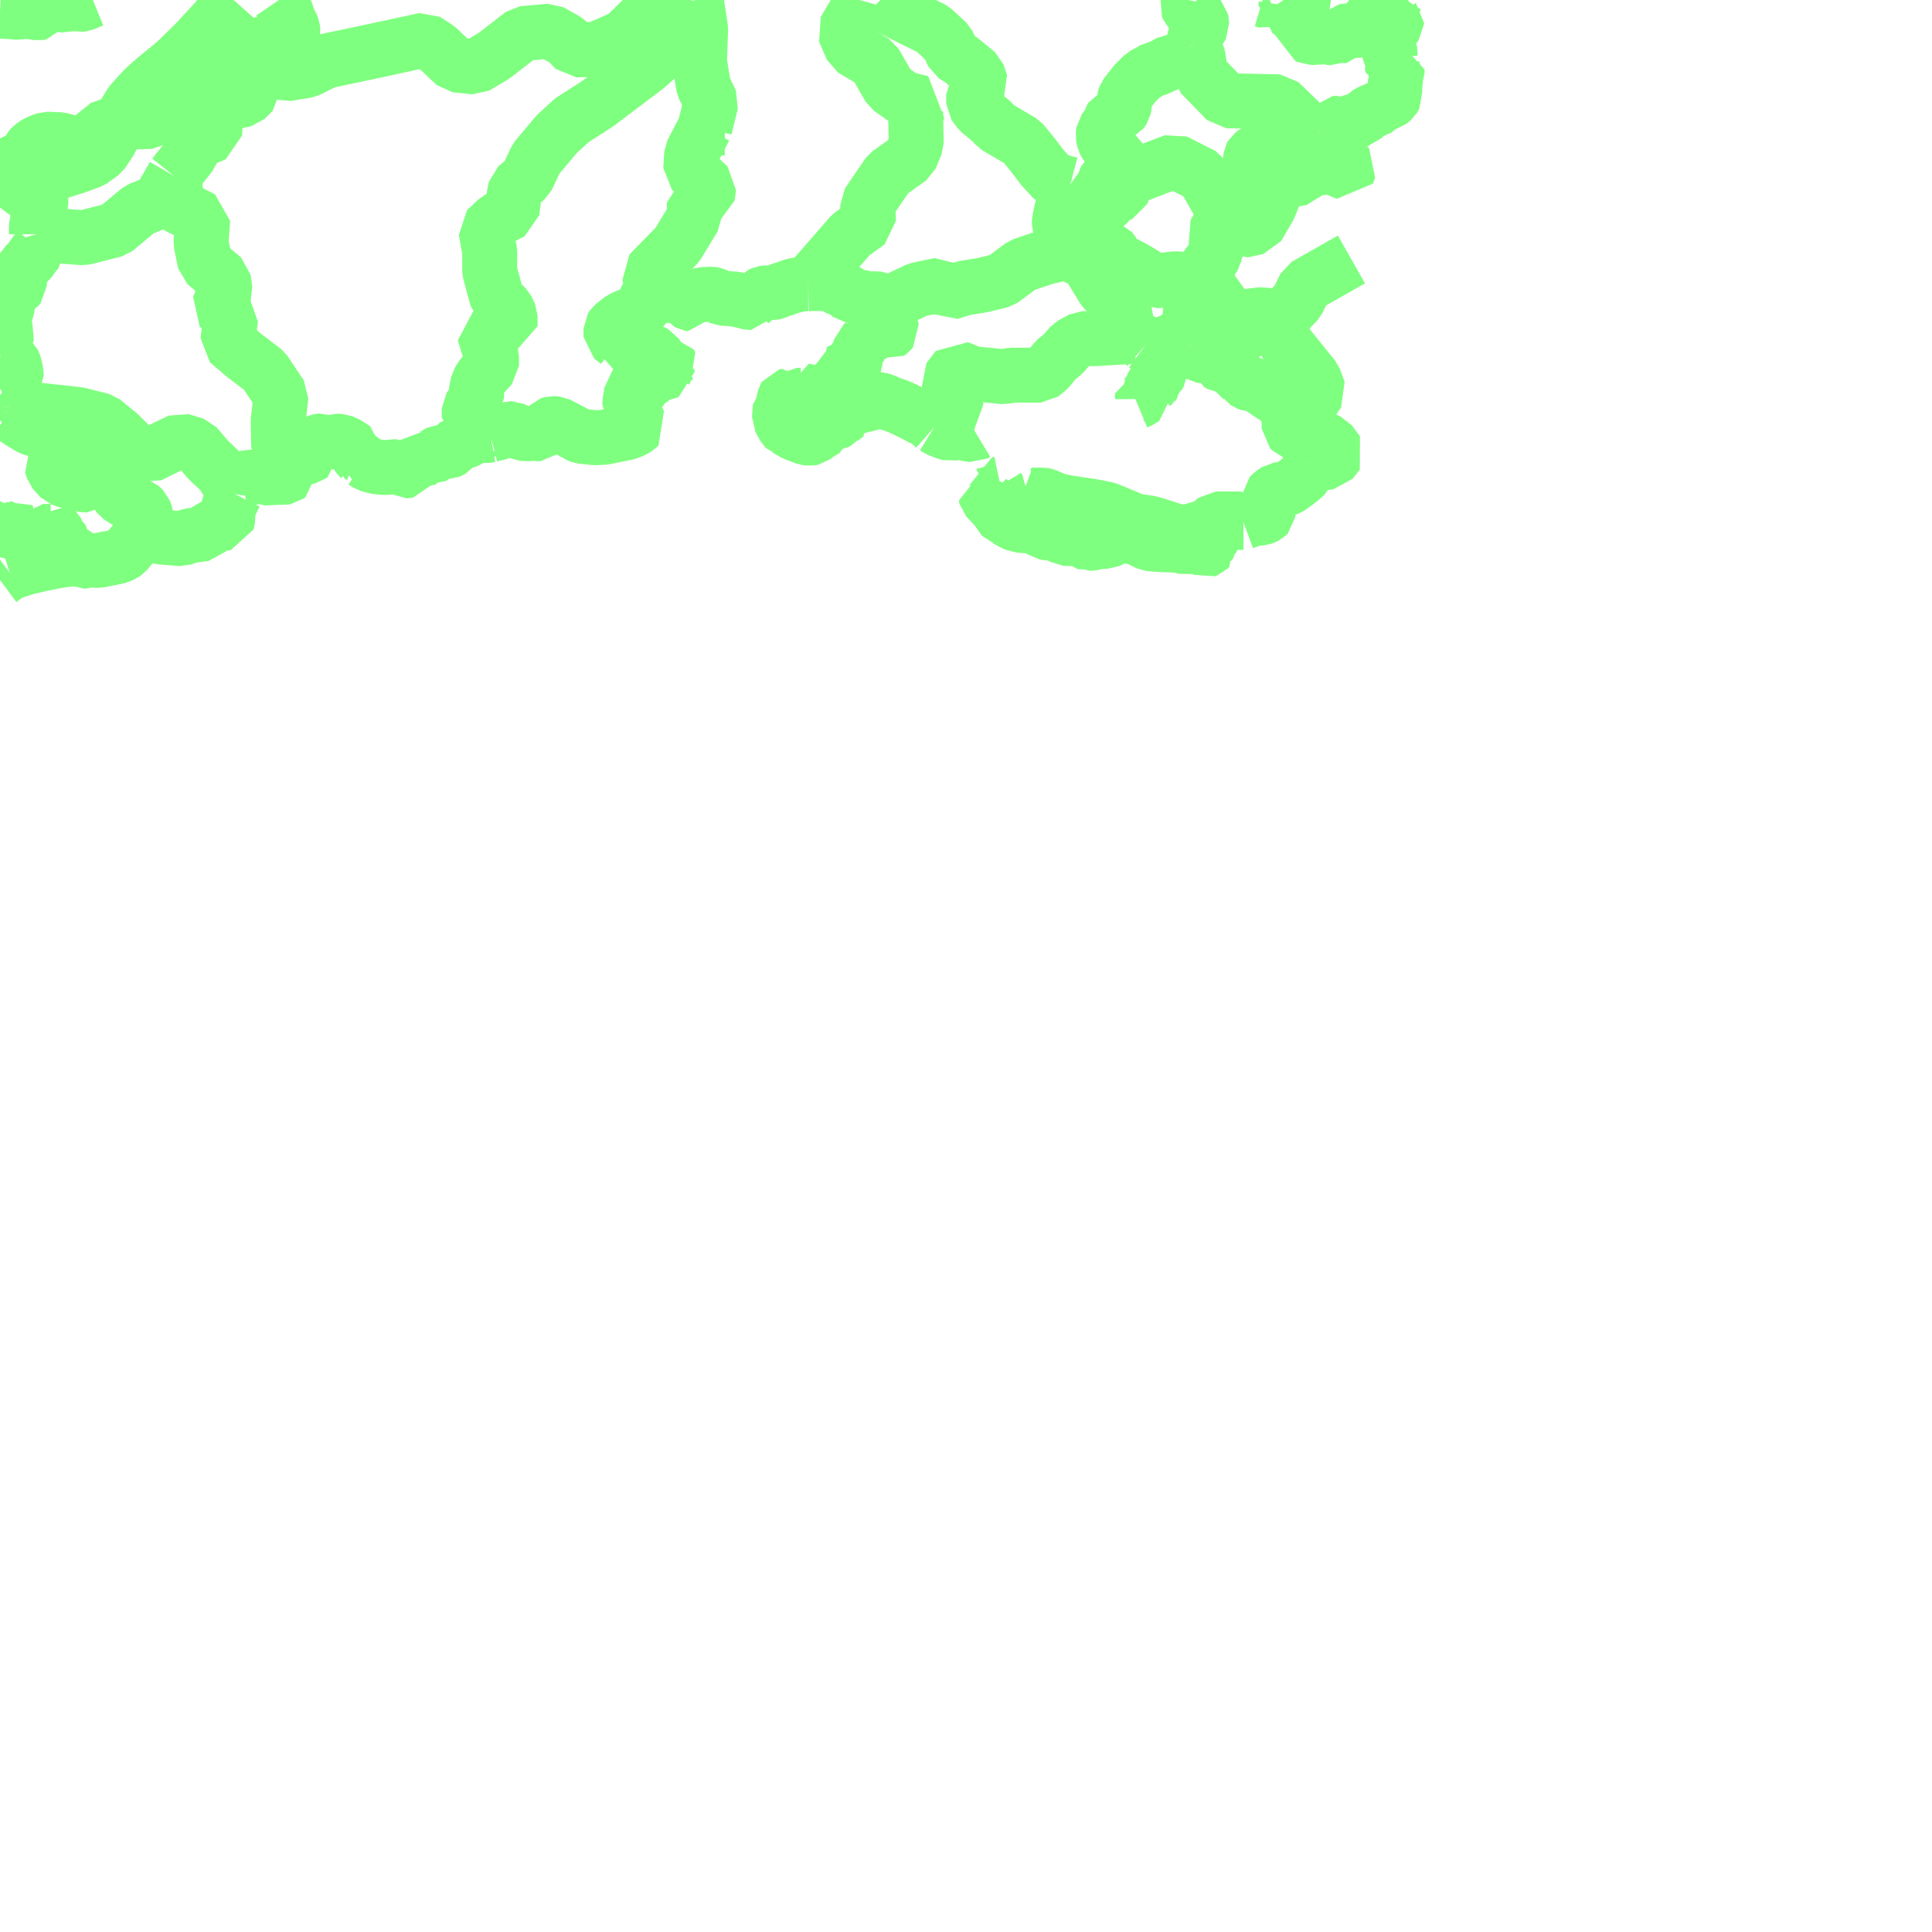 <?xml version="1.0" encoding="UTF-8"?>
<svg  xmlns="http://www.w3.org/2000/svg" xmlns:xlink="http://www.w3.org/1999/xlink" xmlns:go="http://purl.org/svgmap/profile" property="f_code,acc,exs,rst,med,rtt,RSU,loc,soc" viewBox="13640.625 -3445.312 70.312 70.312" go:dataArea="13640.625 -3445.3125 70.3125 70.3125" >
<globalCoordinateSystem srsName="http://purl.org/crs/84" transform="matrix(100.0,0.0,0.0,-100.0,0.0,0.0)" />
<defs>
 <g id="p0" >
  <circle cx="0.0" cy="0.0" r="3" stroke="green" stroke-width="2.0" vector-effect="non-scaling-stroke" />
 </g>
</defs>
<g fill="none" fill-rule="evenodd" stroke="#00ff00" stroke-width="2" opacity="0.5" vector-effect="non-scaling-stroke" stroke-linejoin="bevel" >
<path content="AP030,1,28,1,0,14,1,8,JPN" xlink:title="AP030" d="M13640.625,-3444.905L13640.88,-3444.893L13640.99,-3444.893L13641.29,-3444.86L13641.451,-3444.893L13641.679,-3444.893L13642.02,-3444.84L13642.129,-3444.86L13642.27,-3445.073L13642.36,-3445.167L13642.43,-3445.22L13642.52,-3445.2L13642.63,-3445.167L13642.79,-3445.127L13643.179,-3445.167L13643.31,-3445.2L13643.52,-3445.147L13643.649,-3445.167L13644.005,-3445.312"/>
<path content="AP030,1,28,1,0,15,1,8,JPN" xlink:title="AP030" d="M13686.579,-3445.312L13686.729,-3445.267L13686.835,-3445.312M13687.31,-3445.312L13687.338,-3445.3L13687.408,-3445.18L13687.428,-3445.107L13687.408,-3444.98L13687.608,-3444.874L13687.819,-3444.98L13687.889,-3444.94L13687.979,-3444.76L13688.179,-3444.834L13688.199,-3444.8L13688.089,-3444.694L13688.159,-3444.634L13688.289,-3444.634L13688.261,-3444.581"/>
<path content="AP030,1,28,1,0,14,1,8,JPN" xlink:title="AP030" d="M13683.878,-3445.312L13683.859,-3445.22L13683.83,-3445.106L13683.881,-3444.987L13683.971,-3444.893L13684.039,-3444.86L13684.241,-3444.767L13684.27,-3444.733L13684.331,-3444.68L13684.36,-3444.373L13684.309,-3444.28L13684.2,-3444.153L13684.11,-3443.973L13684.081,-3443.813L13684.081,-3443.653L13684.071,-3443.618"/>
<path content="AP030,1,28,1,0,14,1,8,JPN" xlink:title="AP030" d="M13648.52,-3442.067L13648.74,-3442.193L13648.97,-3442.193L13649.22,-3442.193L13649.29,-3442.3L13649.31,-3442.427L13649.31,-3442.586L13649.271,-3442.733L13649.33,-3442.987L13649.429,-3443.253L13649.519,-3443.4L13649.651,-3443.507L13649.93,-3443.653L13650.13,-3443.706L13650.29,-3443.74L13650.52,-3443.653L13650.83,-3443.653L13651.08,-3443.706L13651.15,-3443.76L13651.221,-3443.833L13651.289,-3444.153L13651.27,-3444.3L13651.24,-3444.373L13651.15,-3444.553L13651.08,-3444.68L13651.06,-3444.893L13650.929,-3445.093L13650.78,-3445.312"/>
<path content="AP030,1,28,1,0,15,1,8,JPN" xlink:title="AP030" d="M13648.085,-3441.378L13649.548,-3441.694L13649.843,-3441.988L13649.803,-3442.705L13650.069,-3442.972L13651.048,-3442.623L13651.816,-3442.754L13652.48,-3443.086L13654.533,-3443.521L13656.096,-3443.86L13656.544,-3443.568L13657.198,-3442.95L13657.915,-3442.873L13658.606,-3443.284L13659.648,-3444.091L13660.635,-3444.178L13661.243,-3443.841L13661.571,-3443.493L13662.343,-3443.521L13663.342,-3443.967L13664.11,-3444.714L13664.795,-3445.252L13664.792,-3445.312"/>
<path content="AP030,1,28,1,0,15,1,8,JPN" xlink:title="AP030" d="M13648.52,-3442.067L13648.085,-3441.378"/>
<path content="AP030,1,28,1,0,16,1,8,JPN" xlink:title="AP030" d="M13649.128,-3445.312L13649.12,-3445.303L13648.43,-3444.507L13647.76,-3443.779L13647.01,-3443.045L13646.27,-3442.439L13645.88,-3442.093L13645.4,-3441.569L13644.98,-3440.889L13644.929,-3440.787"/>
<path content="AP030,1,28,1,0,14,1,8,JPN" xlink:title="AP030" d="M13648.52,-3442.067L13648.241,-3442.013L13648.061,-3442.013L13647.83,-3442.047L13647.45,-3441.887L13647.02,-3441.687L13646.86,-3441.56L13646.581,-3441.4L13646.4,-3441.167L13646.33,-3441.04L13646.13,-3440.893L13645.54,-3440.873L13645.36,-3440.893L13645.2,-3440.86L13644.949,-3440.787L13644.929,-3440.787"/>
<path content="AP030,1,28,1,0,15,1,8,JPN" xlink:title="AP030" d="M13665.963,-3445.312L13666.124,-3444.261L13666.081,-3443.075L13666.232,-3442.156L13666.505,-3441.588L13666.275,-3440.656"/>
<path content="AP030,1,28,1,0,15,1,8,JPN" xlink:title="AP030" d="M13666.275,-3440.656L13667.007,-3440.653"/>
<path content="AP030,1,28,1,0,16,1,8,JPN" xlink:title="AP030" d="M13688.631,-3440.425L13688.65,-3440.427L13688.93,-3440.533L13689.13,-3440.82L13689.29,-3440.82L13689.56,-3440.733L13689.681,-3440.84L13689.861,-3440.893L13690.179,-3440.966L13690.36,-3441.167L13690.52,-3441.253L13690.86,-3441.4L13690.95,-3441.526L13691.18,-3441.58L13691.33,-3441.706L13691.4,-3441.833L13691.361,-3442.1L13691.431,-3442.3L13691.4,-3442.5L13691.47,-3442.66L13691.47,-3442.787L13691.31,-3442.8L13691.29,-3442.966L13691.4,-3443.04L13691.31,-3443.093L13691.22,-3443.22L13691.2,-3443.526L13691.15,-3443.653L13691.04,-3443.867L13691.02,-3444.133L13691.06,-3444.193L13691.4,-3444.373L13691.451,-3444.44L13691.451,-3444.48L13691.431,-3444.5L13691.4,-3444.567L13691.15,-3444.567L13691.04,-3444.66L13691.04,-3444.893L13691.02,-3444.914L13690.829,-3444.947L13690.581,-3444.987L13690.469,-3444.947L13690.469,-3444.86L13690.52,-3444.66L13690.491,-3444.533L13690.311,-3444.373L13689.97,-3444.173L13689.88,-3444.133L13689.7,-3444.193L13689.65,-3444.193L13689.56,-3444.173L13689.38,-3443.993L13689.31,-3443.973L13689.22,-3444.013L13689.04,-3443.94L13688.95,-3443.94L13688.811,-3444.013L13688.519,-3443.94L13688.4,-3443.953L13688.02,-3444.047L13688.02,-3444.12L13688.02,-3444.28L13688.08,-3444.44L13688.261,-3444.581"/>
<path content="AP030,1,28,1,0,16,1,8,JPN" xlink:title="AP030" d="M13688.631,-3440.425L13688.429,-3440.406L13688.29,-3440.373L13688.2,-3440.353"/>
<path content="AP030,1,28,1,0,15,1,8,JPN" xlink:title="AP030" d="M13684.071,-3443.618L13684.213,-3443.282L13684.224,-3443.256L13684.227,-3443.247L13684.322,-3442.61L13685.265,-3441.643L13685.822,-3441.636L13687.183,-3441.606L13687.929,-3440.888L13688.2,-3440.353"/>
<path content="AP030,1,28,1,0,15,1,8,JPN" xlink:title="AP030" d="M13648.085,-3441.378L13648.454,-3440.772L13648.436,-3440.43L13647.815,-3440.16L13647.507,-3439.621L13646.947,-3438.919"/>
<path content="AP030,1,28,1,0,14,1,8,JPN" xlink:title="AP030" d="M13644.929,-3440.787L13644.74,-3440.787L13644.56,-3440.787L13644.4,-3440.66L13644.27,-3440.553L13644.11,-3440.427L13643.95,-3440.28L13643.77,-3440.173L13643.581,-3440.12L13643.43,-3440.047L13643.31,-3440.1L13642.81,-3440.227L13642.31,-3440.247L13642.11,-3440.173L13641.95,-3440.1L13641.789,-3439.993L13641.701,-3439.887L13641.631,-3439.74L13641.611,-3439.633L13641.56,-3439.58L13641.22,-3439.453L13640.97,-3439.327L13640.7,-3439.2L13640.68,-3438.947L13640.739,-3438.86L13640.79,-3438.84"/>
<path content="AP030,1,28,1,0,16,1,8,JPN" xlink:title="AP030" d="M13644.929,-3440.787L13644.62,-3440.161L13644.34,-3439.74L13643.94,-3439.454L13643.38,-3439.25L13642.75,-3439.053L13641.587,-3438.61"/>
<path content="AP030,1,28,1,0,14,1,8,JPN" xlink:title="AP030" d="M13640.79,-3438.84L13641.27,-3438.787L13641.587,-3438.61"/>
<path content="AP030,1,28,1,0,15,1,8,JPN" xlink:title="AP030" d="M13672.67,-3445.312L13672.673,-3445.309L13673.012,-3445.032L13673.894,-3444.588L13674.571,-3444.255L13675.113,-3443.756L13675.316,-3443.313L13675.586,-3443.146L13676.196,-3442.647L13676.332,-3442.259L13676.06,-3441.871L13676.06,-3441.538L13676.263,-3441.261L13676.738,-3440.873L13676.874,-3440.706L13677.823,-3440.152L13678.229,-3439.653L13678.567,-3439.209L13678.975,-3438.766L13679.581,-3438.607"/>
<path content="AP030,1,28,1,0,14,1,8,JPN" xlink:title="AP030" d="M13684.071,-3443.618L13684.039,-3443.487L13683.971,-3443.38L13683.65,-3443.093L13683.47,-3443.073L13683.18,-3443.04L13683.079,-3442.987L13682.93,-3442.86L13682.649,-3442.82L13682.52,-3442.733L13682.24,-3442.586L13681.931,-3442.28L13681.58,-3441.833L13681.54,-3441.706L13681.54,-3441.453L13681.52,-3441.347L13681.43,-3441.22L13681.309,-3441.167L13681.11,-3441.093L13681.081,-3441.04L13681.02,-3440.893L13680.93,-3440.733L13680.791,-3440.553L13680.769,-3440.373L13680.81,-3440.173L13680.881,-3440.047L13680.991,-3439.92L13681.29,-3439.793L13681.329,-3439.633L13681.329,-3439.56L13681.309,-3439.506L13681.29,-3439.433L13681.27,-3439.327L13681.18,-3439.2L13681.11,-3439.073L13681.039,-3438.967L13680.881,-3438.84L13680.83,-3438.733L13680.81,-3438.586L13680.81,-3438.353L13680.83,-3438.3L13680.969,-3438.193L13680.969,-3438.1L13680.969,-3438.07"/>
<path content="AP030,1,28,1,0,16,1,8,JPN" xlink:title="AP030" d="M13641.587,-3438.61L13641.57,-3438.604L13640.98,-3438.223L13640.68,-3437.828L13640.625,-3437.753"/>
<path content="AP030,1,28,1,0,14,1,8,JPN" xlink:title="AP030" d="M13680.49,-3437.653L13680.63,-3437.707L13680.769,-3437.76L13680.859,-3437.813L13680.901,-3437.867L13680.969,-3437.973L13680.969,-3438.047L13680.969,-3438.07"/>
<path content="AP030,1,28,1,0,15,1,8,JPN" xlink:title="AP030" d="M13679.581,-3438.607L13680.058,-3438.266L13680.49,-3437.653"/>
<path content="AP030,1,28,1,0,16,1,8,JPN" xlink:title="AP030" d="M13688.2,-3440.353L13688.13,-3440.3L13688.06,-3440.153L13687.93,-3440.12L13687.77,-3440.153L13687.61,-3440.153L13687.45,-3440.047L13687.331,-3439.993L13687.18,-3439.993L13686.99,-3439.867L13686.88,-3439.867L13686.72,-3439.867L13686.56,-3439.813L13686.43,-3439.867L13686.36,-3439.813L13686.18,-3439.687L13686.15,-3439.633L13686.13,-3439.453L13686.079,-3439.253L13686.15,-3439.146L13686.22,-3439.093L13686.18,-3438.967L13686.22,-3438.82L13686.22,-3438.713L13686.22,-3438.607L13686.18,-3438.553L13686.13,-3438.48L13686.079,-3438.46L13686.06,-3438.407L13686.11,-3438.373L13686.079,-3438.247L13685.93,-3438.173L13685.77,-3437.993L13685.561,-3437.793L13685.33,-3437.527L13685.31,-3437.506L13685.13,-3437.307L13685.129,-3437.304"/>
<path content="AP030,1,28,1,0,15,1,8,JPN" xlink:title="AP030" d="M13685.129,-3437.304L13685.101,-3437.318L13685.054,-3437.795L13684.41,-3438.925L13683.365,-3439.453L13682.698,-3439.2L13681.668,-3438.806L13681.448,-3438.261L13681.18,-3438.153L13681.151,-3438.142L13680.969,-3438.07"/>
<path content="AP030,1,28,1,0,15,1,8,JPN" xlink:title="AP030" d="M13688.631,-3440.425L13688.863,-3440.1L13689.742,-3439.208L13689.659,-3439L13689.027,-3439.261L13688.399,-3439.162L13687.645,-3438.7L13686.848,-3438.894L13687.007,-3438.271L13686.815,-3437.778L13686.388,-3437.046L13685.838,-3436.925L13685.129,-3437.304"/>
<path content="AP030,1,28,1,0,14,1,8,JPN" xlink:title="AP030" d="M13641.587,-3438.61L13641.631,-3438.586L13642.02,-3438.32L13642.11,-3438.153L13642.11,-3437.886L13642.02,-3437.58L13642.02,-3437.433L13641.969,-3437.167L13641.95,-3437.073L13641.95,-3436.787"/>
<path content="AP030,1,28,1,0,14,1,8,JPN" xlink:title="AP030" d="M13680.49,-3437.653L13680.38,-3437.58L13680.27,-3437.454L13680.24,-3437.347L13680.24,-3437.126L13680.24,-3436.986L13680.29,-3436.84L13680.36,-3436.733"/>
<path content="AP030,1,28,1,0,15,1,8,JPN" xlink:title="AP030" d="M13641.95,-3436.787L13643.668,-3436.659L13644.81,-3436.949L13645.705,-3437.695L13646.4,-3437.969L13646.947,-3438.919"/>
<path content="AP030,1,28,1,0,15,1,8,JPN" xlink:title="AP030" d="M13679.469,-3436.26L13679.991,-3436.659L13680.36,-3436.733"/>
<path content="AP030,1,28,1,0,14,1,8,JPN" xlink:title="AP030" d="M13679.581,-3438.607L13679.491,-3438.427L13679.401,-3438.173L13679.33,-3437.92L13679.269,-3437.686L13679.201,-3437.38L13679.179,-3437.307L13679.179,-3437.147L13679.24,-3436.967L13679.269,-3436.82L13679.43,-3436.373L13679.469,-3436.26"/>
<path content="AP030,1,28,1,0,14,1,8,JPN" xlink:title="AP030" d="M13680.36,-3436.733L13680.54,-3436.607L13680.63,-3436.5L13680.791,-3436.427L13680.949,-3436.407L13680.991,-3436.32L13681.081,-3436.12L13681.129,-3436.1L13681.27,-3435.973L13681.27,-3435.867"/>
<path content="AP030,1,28,1,0,15,1,8,JPN" xlink:title="AP030" d="M13640.625,-3438.734L13640.79,-3438.84"/>
<path content="AP030,1,28,1,0,16,1,8,JPN" xlink:title="AP030" d="M13685.129,-3437.304L13684.9,-3436.947L13684.83,-3436.82L13684.88,-3436.68L13684.93,-3436.64L13684.93,-3436.587L13684.9,-3436.353L13684.86,-3436.153L13684.74,-3435.847L13684.61,-3435.707L13684.54,-3435.613L13684.52,-3435.527L13684.489,-3435.347L13684.489,-3435.253L13684.47,-3435.093"/>
<path content="AP030,1,28,1,0,15,1,8,JPN" xlink:title="AP030" d="M13681.27,-3435.867L13681.642,-3435.676L13681.889,-3435.549L13682.652,-3435.089L13683.421,-3435.166L13684.47,-3435.093"/>
<path content="AP030,1,28,1,0,15,1,8,JPN" xlink:title="AP030" d="M13671.906,-3445.312L13671.806,-3444.952L13671.356,-3444.186L13671.634,-3443.531L13672.461,-3443.041L13672.996,-3442.106L13673.54,-3441.721L13674.174,-3441.57L13673.947,-3441.244L13673.97,-3440.089L13673.753,-3439.562L13672.946,-3438.985L13672.201,-3437.89L13672.235,-3437.227L13671.596,-3436.771L13670.039,-3434.986"/>
<path content="AP030,1,28,1,0,15,1,8,JPN" xlink:title="AP030" d="M13666.275,-3440.656L13665.8,-3439.744L13665.762,-3439.136L13666.42,-3438.524L13666.37,-3438.147L13665.894,-3437.927L13665.886,-3437.407L13665.276,-3436.404L13664.25,-3435.356L13664.43,-3434.587"/>
<path content="AP030,1,28,1,0,14,1,8,JPN" xlink:title="AP030" d="M13681.27,-3435.867L13681.219,-3435.74L13681.239,-3435.653L13681.309,-3435.487L13681.29,-3435.38L13681.2,-3435.22L13681.18,-3435.073L13681.219,-3434.86L13681.219,-3434.553"/>
<path content="AP030,1,28,1,0,14,1,8,JPN" xlink:title="AP030" d="M13679.469,-3436.26L13679.54,-3436.153L13679.559,-3436.1L13679.79,-3435.953L13680.15,-3435.793L13680.24,-3435.686L13680.791,-3434.787L13680.881,-3434.693L13681.219,-3434.553"/>
<path content="AP030,1,28,1,0,14,1,8,JPN" xlink:title="AP030" d="M13664.43,-3434.587L13664.56,-3434.566L13664.7,-3434.553L13664.97,-3434.566L13665.179,-3434.64L13665.45,-3434.5L13665.559,-3434.407L13665.649,-3434.3L13665.72,-3434.26L13665.81,-3434.246L13665.945,-3434.546L13666.06,-3434.553L13666.15,-3434.587L13666.521,-3434.607L13666.631,-3434.587L13666.901,-3434.46L13667.38,-3434.427L13667.47,-3434.407L13667.83,-3434.32L13667.9,-3434.3L13667.95,-3434.3L13667.97,-3434.333L13668.021,-3434.374L13668.06,-3434.427L13668.111,-3434.46L13668.22,-3434.514L13668.291,-3434.587L13668.401,-3434.64L13668.539,-3434.66L13668.7,-3434.64L13668.93,-3434.713L13668.99,-3434.747L13669.13,-3434.787L13669.49,-3434.913L13669.859,-3434.986L13670.039,-3434.986"/>
<path content="AP030,1,28,1,0,15,1,8,JPN" xlink:title="AP030" d="M13672.72,-3434.153L13674.028,-3434.773L13674.841,-3434.939L13675.18,-3434.662L13675.722,-3434.829L13676.399,-3434.939L13677.077,-3435.106L13677.823,-3435.66L13678.636,-3435.938L13679.109,-3436.048L13679.469,-3436.26"/>
<path content="AP030,1,28,1,0,14,1,8,JPN" xlink:title="AP030" d="M13670.039,-3434.986L13670.63,-3435L13670.77,-3434.967L13670.88,-3434.913L13670.95,-3434.913L13671.06,-3434.873L13671.22,-3434.767L13671.4,-3434.733L13671.52,-3434.66L13671.561,-3434.566L13671.629,-3434.5L13672.11,-3434.48L13672.22,-3434.427L13672.47,-3434.44L13672.63,-3434.427L13672.771,-3434.353L13672.72,-3434.153"/>
<path content="AP030,1,28,1,0,15,1,8,JPN" xlink:title="AP030" d="M13687.228,-3433.707L13687.846,-3434.343L13688.127,-3434.916L13689.809,-3435.869"/>
<path content="AP030,1,28,1,0,15,1,8,JPN" xlink:title="AP030" d="M13684.47,-3435.093L13685.204,-3434.074L13685.713,-3433.759L13686.572,-3433.865L13687.228,-3433.707"/>
<path content="AP030,1,28,1,0,16,1,8,JPN" xlink:title="AP030" d="M13684.47,-3435.093L13684.399,-3434.927L13684.11,-3434.693L13683.949,-3434.514L13683.949,-3434.46L13683.949,-3433.973L13683.929,-3433.814L13683.949,-3433.707L13684.02,-3433.54L13684.039,-3433.453L13684.039,-3433.287"/>
<path content="AP030,1,28,1,0,15,1,8,JPN" xlink:title="AP030" d="M13684.039,-3433.287L13685.062,-3433.199L13686.078,-3433.259L13687.228,-3433.707"/>
<path content="AP030,1,28,1,0,14,1,8,JPN" xlink:title="AP030" d="M13681.219,-3434.553L13681.49,-3434.32L13681.54,-3434.027L13681.61,-3433.613L13681.63,-3433.433L13681.77,-3433.22L13681.9,-3433.073"/>
<path content="AP030,1,28,1,0,16,1,8,JPN" xlink:title="AP030" d="M13683.99,-3432.893L13684.039,-3433.287"/>
<path content="AP030,1,28,1,0,15,1,8,JPN" xlink:title="AP030" d="M13683.58,-3433.073L13683.99,-3432.893"/>
<path content="AP030,1,28,1,0,16,1,8,JPN" xlink:title="AP030" d="M13683.99,-3432.893L13683.971,-3432.767"/>
<path content="AP030,1,28,1,0,14,1,8,JPN" xlink:title="AP030" d="M13683.58,-3433.073L13683.971,-3432.767"/>
<path content="AP030,1,28,1,0,14,1,8,JPN" xlink:title="AP030" d="M13682.31,-3432.747L13682.68,-3432.767L13682.919,-3432.79L13683.02,-3432.8L13683.18,-3432.873L13683.58,-3433.073"/>
<path content="AP030,1,28,1,0,14,1,8,JPN" xlink:title="AP030" d="M13681.9,-3433.073L13682.021,-3433L13682.31,-3432.747"/>
<path content="AP030,1,28,1,0,14,1,8,JPN" xlink:title="AP030" d="M13681.99,-3430.68L13682.15,-3430.747L13682.201,-3430.787L13682.201,-3430.849L13682.201,-3430.987L13682.49,-3431L13682.49,-3431.053L13682.539,-3431.233L13682.61,-3431.347L13682.7,-3431.413L13682.719,-3431.527L13682.77,-3431.633L13682.86,-3431.773L13682.86,-3431.847L13682.88,-3432.133L13682.77,-3432.407L13682.31,-3432.747"/>
<path content="AP030,1,28,1,0,14,1,8,JPN" xlink:title="AP030" d="M13641.95,-3436.787L13641.991,-3436.64L13642.02,-3436.227L13641.901,-3436.1L13641.789,-3435.94L13641.679,-3435.793L13641.631,-3435.76L13641.521,-3435.613L13641.451,-3435.527L13641.38,-3435.433L13641.33,-3435.253L13641.33,-3434.913L13641.27,-3434.84L13641.11,-3434.747L13640.88,-3434.64L13640.77,-3434.553L13640.72,-3434.48L13640.649,-3434.333L13640.72,-3434.28L13640.9,-3434.207L13640.88,-3434.08L13640.875,-3434.066L13640.81,-3433.9L13640.79,-3433.814L13640.79,-3433.72L13640.79,-3433.467L13640.81,-3433.433L13640.86,-3432.84L13640.79,-3432.787L13640.625,-3432.652M13640.625,-3432.221L13640.649,-3432.207L13640.86,-3432.227L13641.04,-3432.227L13641.08,-3432.193L13641.15,-3432.027L13641.2,-3431.813L13641.205,-3431.76L13641.22,-3431.56L13641.18,-3431.507L13640.81,-3431.287L13640.63,-3431.166L13640.625,-3431.163M13640.625,-3430.936L13640.68,-3430.893L13640.77,-3430.82L13640.86,-3430.767L13640.95,-3430.66L13640.97,-3430.533L13640.97,-3430.5"/>
<path content="AP030,1,28,1,0,14,1,8,JPN" xlink:title="AP030" d="M13640.923,-3430.267L13640.97,-3430.333L13640.97,-3430.5"/>
<path content="AP030,1,28,1,0,15,1,8,JPN" xlink:title="AP030" d="M13674.631,-3429.773L13675.452,-3430.337L13675.136,-3431.491L13675.475,-3431.934L13676.018,-3431.712L13677.168,-3431.602L13677.425,-3431.659L13678.102,-3431.659L13678.508,-3431.659L13678.78,-3431.881L13679.05,-3432.214L13679.321,-3432.436L13679.608,-3432.766L13680.014,-3432.988L13680.489,-3432.988L13681.9,-3433.073"/>
<path content="AP030,1,28,1,0,15,1,8,JPN" xlink:title="AP030" d="M13665.382,-3445.312L13665.154,-3444.422L13665.018,-3443.646L13664.137,-3442.869L13662.375,-3441.538L13661.427,-3440.928L13660.886,-3440.429L13660.139,-3439.542L13659.801,-3438.821L13659.395,-3438.488L13659.326,-3438.156L13659.259,-3437.601L13658.717,-3437.324L13658.31,-3436.935L13658.446,-3436.159L13658.446,-3435.439L13658.717,-3434.44L13659.056,-3434.108L13659.19,-3433.83L13659.19,-3433.442L13658.784,-3433.387L13658.243,-3433.22L13658.379,-3432.777L13658.513,-3432.333L13658.513,-3432L13658.107,-3431.557L13657.971,-3431.224L13657.971,-3430.836L13657.701,-3430.447L13657.701,-3430.115L13657.971,-3429.948L13658.513,-3429.948L13658.47,-3429.486"/>
<path content="AP030,1,28,1,0,14,1,8,JPN" xlink:title="AP030" d="M13674.631,-3429.773L13674.77,-3429.687L13674.989,-3429.593L13675.22,-3429.526L13675.36,-3429.56L13675.61,-3429.58L13675.79,-3429.526L13676.06,-3429.486L13676.15,-3429.54"/>
<path content="AP030,1,28,1,0,14,1,8,JPN" xlink:title="AP030" d="M13640.625,-3430.026L13640.7,-3430.08L13640.88,-3430.207L13640.923,-3430.267"/>
<path content="AP030,1,28,1,0,14,1,8,JPN" xlink:title="AP030" d="M13658.47,-3429.486L13658.681,-3429.54L13658.769,-3429.56L13658.949,-3429.633L13659.18,-3429.707L13659.27,-3429.707L13659.61,-3429.54L13659.83,-3429.526L13660.08,-3429.54L13660.201,-3429.526L13660.29,-3429.526L13660.429,-3429.666L13660.609,-3429.866L13660.719,-3429.9L13660.899,-3429.887L13661.43,-3429.613L13661.72,-3429.453L13661.771,-3429.433L13662.131,-3429.4L13662.289,-3429.38L13662.63,-3429.4L13663.15,-3429.507L13663.429,-3429.56L13663.68,-3429.653L13663.831,-3429.76L13663.93,-3429.847L13663.831,-3430.013L13663.699,-3430.207L13663.68,-3430.333L13663.541,-3430.533L13663.56,-3430.787L13663.609,-3430.947L13663.609,-3431.107L13663.609,-3431.18L13663.721,-3431.273L13663.831,-3431.287L13664.059,-3431.287L13664.13,-3431.287L13664.2,-3431.327L13664.22,-3431.413L13664.43,-3431.593L13664.58,-3431.72L13664.83,-3431.74L13664.9,-3431.773L13664.9,-3431.887L13664.951,-3431.994L13665.019,-3432.067L13664.97,-3432.173L13664.771,-3432.153L13664.681,-3432.173L13664.61,-3432.26L13664.49,-3432.44L13664.27,-3432.553L13664.079,-3432.606L13663.899,-3432.62L13663.631,-3432.66L13663.56,-3432.733L13663.38,-3432.8L13663.11,-3432.84L13663.11,-3432.86L13662.86,-3433.053L13662.86,-3433.073L13662.86,-3433.36L13662.93,-3433.467L13663.24,-3433.707L13663.429,-3433.793L13663.631,-3433.867L13663.831,-3433.94L13664.02,-3434.08L13664.079,-3434.173L13664.079,-3434.333L13664.149,-3434.46L13664.22,-3434.553L13664.239,-3434.566L13664.43,-3434.587"/>
<path content="AP030,1,28,1,0,14,1,8,JPN" xlink:title="AP030" d="M13672.72,-3434.153L13672.681,-3434.1L13672.611,-3434.08L13672.52,-3434.047L13672.611,-3434.013L13672.771,-3433.507L13672.929,-3433.54L13673.019,-3433.467L13673.061,-3433.4L13673.08,-3433.307L13673.019,-3433.233L13672.929,-3433.166L13672.81,-3433.22L13672.65,-3433.22L13672.58,-3433.107L13672.45,-3433.107L13672.31,-3433.053L13672.18,-3433.073L13672.06,-3432.967L13671.95,-3432.927L13672.02,-3432.86L13672.02,-3432.787L13671.95,-3432.733L13671.93,-3432.64L13671.86,-3432.64L13671.79,-3432.606L13671.79,-3432.566L13671.86,-3432.48L13671.831,-3432.427L13671.77,-3432.373L13671.79,-3432.193L13671.741,-3432.1L13671.581,-3431.94L13671.381,-3431.92L13671.31,-3431.867L13671.359,-3431.793L13671.24,-3431.72L13671.22,-3431.653L13671.269,-3431.56L13671.181,-3431.507L13671.24,-3431.253L13671.15,-3431.2L13671.04,-3431.2L13670.95,-3431.2L13670.88,-3431.233L13670.77,-3431.166L13670.7,-3431.166L13670.54,-3431.053L13670.43,-3431.073L13670.239,-3430.84L13670.149,-3430.8L13670.11,-3430.82L13670.081,-3431.02L13670.02,-3431.073L13669.9,-3431.093L13669.93,-3430.987L13669.859,-3430.947L13669.769,-3430.927L13669.65,-3430.927L13669.63,-3430.913L13669.701,-3430.82L13669.701,-3430.767L13669.65,-3430.693L13669.521,-3430.68L13669.431,-3430.713L13669.38,-3430.787L13669.33,-3430.86L13669.29,-3430.913L13669.2,-3430.893L13669.18,-3430.86L13669.13,-3430.64L13669.11,-3430.587L13669.02,-3430.513L13668.99,-3430.08L13669.18,-3429.74L13669.2,-3429.72L13669.24,-3429.707L13669.56,-3429.526L13669.81,-3429.433L13669.949,-3429.38L13670.11,-3429.36L13670.219,-3429.38L13670.309,-3429.453L13670.489,-3429.58L13670.68,-3429.687L13670.72,-3429.813L13670.83,-3429.887L13670.97,-3429.94L13671.08,-3429.953L13671.181,-3429.993L13671.22,-3430.046L13671.269,-3430.12L13671.381,-3430.173L13671.449,-3430.227L13671.581,-3430.247L13671.629,-3430.26L13671.629,-3430.333L13671.68,-3430.407L13671.741,-3430.48L13671.79,-3430.5L13671.831,-3430.533L13672.04,-3430.567L13672.18,-3430.606L13672.36,-3430.64L13672.47,-3430.713L13672.52,-3430.787L13672.72,-3430.747L13672.9,-3430.68L13672.971,-3430.64L13673.331,-3430.513L13673.52,-3430.427L13673.86,-3430.26L13674.13,-3430.12L13674.38,-3429.993L13674.631,-3429.773"/>
<path content="AP030,1,28,1,0,15,1,8,JPN" xlink:title="AP030" d="M13687.228,-3433.707L13687.361,-3432.893L13688.446,-3431.546L13688.623,-3431.066L13688.161,-3430.436L13688.454,-3429.472L13689.021,-3429.235L13689.319,-3428.836L13689.058,-3428.494L13688.31,-3428.44"/>
<path content="AP030,1,28,1,0,14,1,8,JPN" xlink:title="AP030" d="M13683.971,-3432.767L13684.18,-3432.606L13684.18,-3432.44L13684.27,-3432.373L13684.61,-3432.353L13684.88,-3432.28L13684.93,-3432.1L13684.99,-3432.067L13685.06,-3432.027L13685.201,-3432.013L13685.24,-3432.013L13685.31,-3432.013L13685.609,-3431.74L13685.86,-3431.486L13685.879,-3431.453L13686.079,-3431.347L13686.13,-3431.327L13686.36,-3431.327L13686.52,-3431.2L13686.63,-3431.127L13686.83,-3430.987L13687.06,-3430.84L13687.199,-3430.747L13687.27,-3430.66L13687.309,-3430.553L13687.489,-3430.387L13687.52,-3430.353L13687.63,-3430.3L13687.63,-3430.207L13687.54,-3429.973L13687.54,-3429.72L13687.63,-3429.633L13688.02,-3429.486L13688.181,-3429.166L13688.361,-3428.8L13688.361,-3428.767L13688.361,-3428.68L13688.361,-3428.64L13688.31,-3428.44"/>
<path content="AP030,1,28,1,0,15,1,8,JPN" xlink:title="AP030" d="M13646.947,-3438.919L13647.081,-3437.808L13648.004,-3437.347L13647.939,-3436.477L13648.09,-3435.738L13648.755,-3435.174L13648.816,-3434.742L13648.587,-3434.145L13649.02,-3433.727L13648.915,-3432.887L13649.503,-3432.382L13650.243,-3431.82L13650.851,-3430.913L13650.751,-3430.01L13650.763,-3429.081L13651.109,-3428.373"/>
<path content="AP030,1,28,1,0,14,1,8,JPN" xlink:title="AP030" d="M13651.109,-3428.373L13651.289,-3428.48L13651.43,-3428.606L13651.63,-3428.64L13651.88,-3428.693L13651.93,-3428.733L13651.93,-3429.106L13652.04,-3429.18L13652.22,-3429.253L13652.361,-3429.273L13652.609,-3429.166L13652.86,-3429.253L13653.04,-3429.253L13653.27,-3429.147L13653.54,-3428.966L13653.54,-3428.913L13653.52,-3428.82L13653.61,-3428.787L13653.68,-3428.68L13653.74,-3428.62L13653.72,-3428.606L13653.7,-3428.567L13653.68,-3428.513L13653.861,-3428.513L13654.021,-3428.407L13654.221,-3428.353L13654.289,-3428.333L13654.379,-3428.32L13654.581,-3428.3L13654.7,-3428.3L13654.93,-3428.32L13655.11,-3428.333L13655.33,-3428.173L13655.56,-3428.193L13655.65,-3428.373L13655.769,-3428.48L13655.83,-3428.606L13655.881,-3428.68L13656.039,-3428.64L13656.129,-3428.62L13656.239,-3428.587L13656.329,-3428.66L13656.45,-3428.66L13656.47,-3428.767L13656.65,-3428.873L13656.931,-3428.873L13657.021,-3428.913L13657.08,-3428.947L13657.179,-3429.073L13657.33,-3429.22L13657.52,-3429.233L13657.61,-3429.273L13657.809,-3429.38L13658.02,-3429.467L13658.04,-3429.486L13658.29,-3429.453L13658.47,-3429.486"/>
<path content="AP030,1,28,1,0,14,1,8,JPN" xlink:title="AP030" d="M13649.181,-3427.327L13649.24,-3427.72L13649.29,-3427.793L13649.38,-3427.867L13649.651,-3427.94L13649.741,-3427.94L13650.11,-3427.973L13650.36,-3427.92L13650.47,-3427.9L13650.61,-3427.94L13650.97,-3427.94L13651.06,-3427.953L13651.109,-3427.993L13651.109,-3428.067L13651.019,-3428.227L13651.019,-3428.353L13651.109,-3428.373"/>
<path content="AP030,1,28,1,0,15,1,8,JPN" xlink:title="AP030" d="M13640.97,-3430.5L13643.472,-3430.226L13644.354,-3430.004L13644.963,-3429.505L13645.573,-3428.895L13646.048,-3428.729L13646.726,-3429.061L13647.2,-3429.283L13647.742,-3429.117L13648.216,-3428.562L13648.689,-3428.119L13649.181,-3427.327"/>
<path content="AP030,1,28,1,0,14,1,8,JPN" xlink:title="AP030" d="M13685.879,-3426.3L13686.22,-3426.427L13686.29,-3426.44L13686.54,-3426.46L13686.65,-3426.5L13686.72,-3426.533L13686.771,-3426.586L13686.79,-3426.8L13686.771,-3427L13686.79,-3427.2L13686.79,-3427.233L13686.929,-3427.36L13687.109,-3427.486L13687.45,-3427.526L13687.54,-3427.56L13687.79,-3427.74L13688.02,-3427.92L13688.13,-3428.027L13688.24,-3428.247L13688.31,-3428.44"/>
<path content="AP030,1,28,1,0,14,1,8,JPN" xlink:title="AP030" d="M13677.86,-3427.38L13678.11,-3427.287L13678.239,-3427.273L13678.54,-3427.307L13678.68,-3427.273L13679.111,-3427.093L13679.469,-3427.02L13680.464,-3426.87L13680.923,-3426.775L13681.936,-3426.354L13682.449,-3426.28L13682.719,-3426.207L13683.31,-3426.013L13683.63,-3425.94L13683.769,-3425.94L13683.99,-3425.993L13684.47,-3426.133L13684.579,-3426.173L13684.88,-3426.427L13685.471,-3426.427L13685.77,-3426.427L13685.879,-3426.3"/>
<path content="AP030,1,28,1,0,15,1,8,JPN" xlink:title="AP030" d="M13640.923,-3430.267L13641.347,-3429.976L13641.725,-3429.745L13642.122,-3429.607L13642.574,-3429.57L13642.989,-3429.561L13643.237,-3429.552L13643.329,-3429.496L13643.329,-3429.321L13643.21,-3429.017L13642.896,-3428.759L13642.601,-3428.537L13642.499,-3428.408L13642.564,-3428.187L13642.831,-3427.892L13643.135,-3427.79L13643.449,-3427.698L13643.671,-3427.67L13643.837,-3427.661L13644.058,-3427.845L13644.196,-3427.947L13644.389,-3427.947L13644.51,-3427.91L13644.749,-3427.532L13644.961,-3427.237L13645.248,-3427.061L13645.718,-3426.896L13645.865,-3426.757L13645.931,-3426.573L13645.967,-3426.176L13645.99,-3425.9"/>
<path content="AP030,1,28,1,0,14,1,8,JPN" xlink:title="AP030" d="M13645.99,-3425.9L13646.24,-3425.813L13646.359,-3425.794L13646.539,-3425.76L13646.581,-3425.76L13647.24,-3425.706L13647.52,-3425.813L13648.08,-3425.887L13648.241,-3426.08L13648.331,-3426.193L13648.74,-3426.26L13648.88,-3426.28L13648.93,-3426.48L13648.9,-3426.713L13648.9,-3426.767L13649.181,-3427.327"/>
<path content="AP030,1,28,1,0,14,1,8,JPN" xlink:title="AP030" d="M13677.06,-3427.773L13677.02,-3427.706L13676.93,-3427.687L13676.93,-3427.593L13676.97,-3427.526L13676.97,-3427.467L13676.9,-3427.413L13676.77,-3427.4L13676.63,-3427.327L13676.489,-3427.327L13676.52,-3427.2L13676.86,-3426.84L13677.04,-3426.586L13677.181,-3426.387L13677.361,-3426.354L13677.451,-3426.28L13677.77,-3426.193L13678.04,-3426.173L13678.36,-3426.12L13678.47,-3426.047L13678.61,-3425.94L13678.74,-3425.92L13679.021,-3425.887L13679.08,-3425.887L13679.24,-3425.794L13679.359,-3425.72L13679.739,-3425.706L13679.81,-3425.666L13679.86,-3425.593L13679.97,-3425.593L13680.11,-3425.633L13680.18,-3425.593L13680.29,-3425.54L13680.36,-3425.54L13680.58,-3425.593L13680.83,-3425.613L13680.93,-3425.613L13681.039,-3425.666L13681.219,-3425.76L13681.45,-3425.813L13681.9,-3425.773L13682.04,-3425.72L13682.15,-3425.666L13682.43,-3425.526L13682.649,-3425.507L13682.95,-3425.487L13683.079,-3425.487L13683.521,-3425.466L13683.769,-3425.4L13683.83,-3425.38L13684.02,-3425.433L13684.11,-3425.433L13684.399,-3425.347L13684.52,-3425.287L13684.579,-3425.307L13684.65,-3425.38L13684.61,-3425.466L13684.7,-3425.593L13684.7,-3425.613L13684.83,-3425.867L13684.99,-3426.047L13685.24,-3426.226L13685.561,-3426.3L13685.879,-3426.3"/>
<path content="AP030,1,28,1,0,14,1,8,JPN" xlink:title="AP030" d="M13640.625,-3426.162L13640.739,-3426.193L13640.77,-3426.1L13640.86,-3426.08L13640.93,-3426.026L13640.97,-3425.973L13641.02,-3425.953L13641.06,-3425.953L13641.08,-3426.026L13641.13,-3426.067L13641.22,-3426.1L13641.27,-3426.067L13641.18,-3425.953L13641.27,-3425.92L13641.361,-3425.887L13641.631,-3425.813L13641.811,-3425.76L13641.991,-3425.706L13642.11,-3425.687L13642.149,-3425.72L13642.149,-3425.773L13642.129,-3425.887L13642.2,-3425.973L13642.47,-3425.973L13642.54,-3426.013L13642.58,-3426.12L13642.65,-3426.067L13642.7,-3425.953L13642.68,-3425.9L13642.63,-3425.773L13642.68,-3425.74L13642.81,-3425.76L13642.86,-3425.72L13642.9,-3425.653L13642.9,-3425.613L13642.99,-3425.633L13643.111,-3425.74L13643.201,-3425.773L13643.201,-3425.687L13643.021,-3425.307L13643.08,-3425.127L13643.269,-3425.02L13643.359,-3424.987"/>
<path content="AP030,1,28,1,0,14,1,8,JPN" xlink:title="AP030" d="M13642.719,-3424.906L13643.359,-3424.987"/>
<path content="AP030,1,28,1,0,14,1,8,JPN" xlink:title="AP030" d="M13643.359,-3424.987L13643.7,-3424.913L13643.93,-3424.86L13644.04,-3424.927L13644.22,-3424.913L13644.36,-3424.947L13644.74,-3425.02L13644.971,-3425.073L13645.149,-3425.167L13645.2,-3425.2L13645.52,-3425.58L13645.74,-3425.867L13645.81,-3425.9L13645.99,-3425.9"/>
<path content="AP030,1,28,1,0,14,1,4,JPN" xlink:title="AP030" d="M13640.98,-3424.467L13641.631,-3424.672L13642.169,-3424.794L13642.719,-3424.906"/>
<path content="AP030,1,28,1,0,14,1,8,JPN" xlink:title="AP030" d="M13640.625,-3424.204L13640.98,-3424.467"/>
</g>
</svg>
